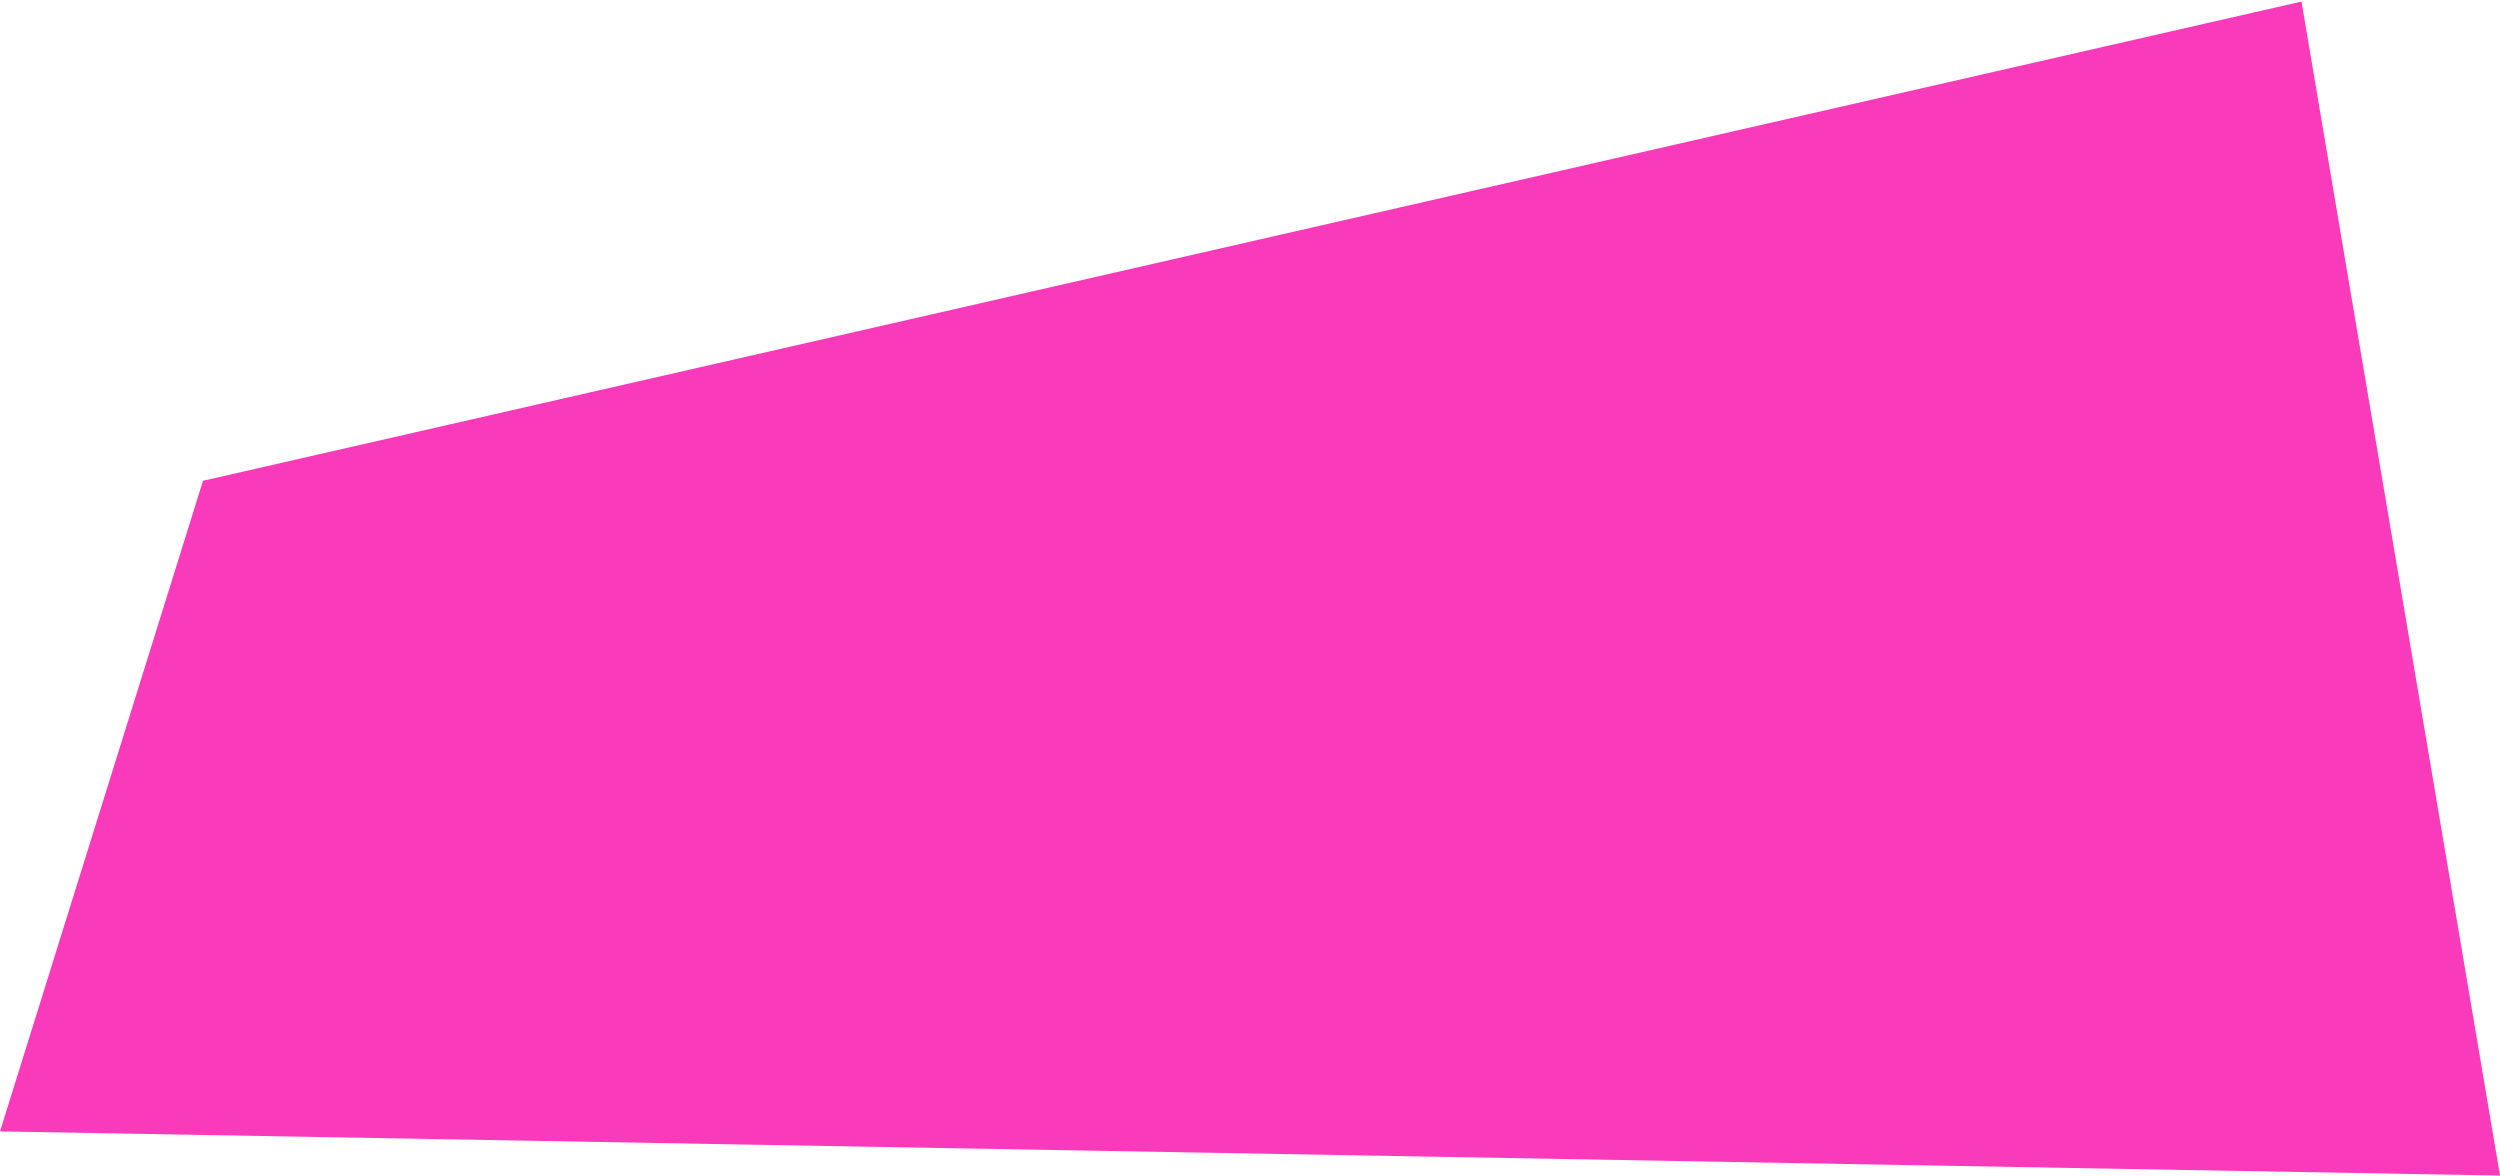 <?xml version="1.0" encoding="UTF-8"?> <svg xmlns="http://www.w3.org/2000/svg" width="806" height="379" viewBox="0 0 806 379" fill="none"> <path d="M742 0.5L65.454 155L0 364.766L806 379L742 0.5Z" fill="#F93ABA"></path> </svg> 